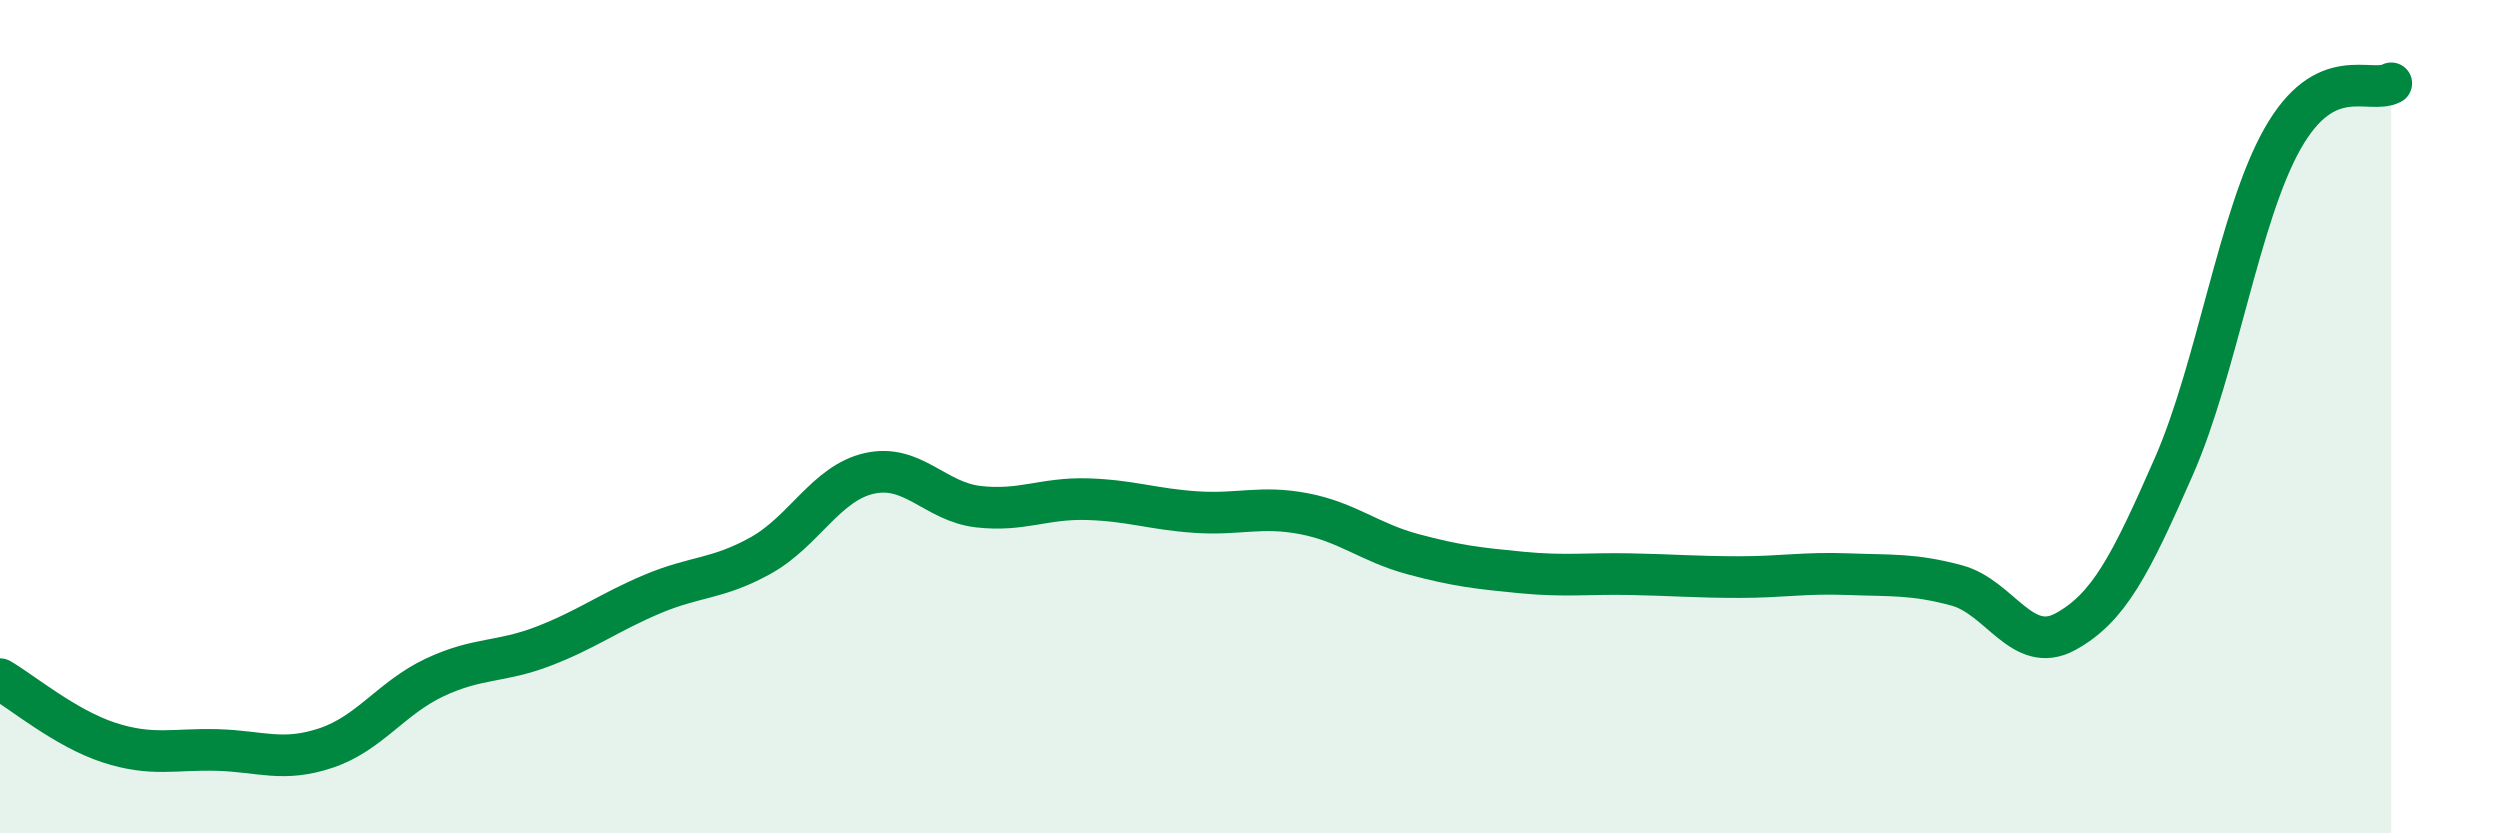 
    <svg width="60" height="20" viewBox="0 0 60 20" xmlns="http://www.w3.org/2000/svg">
      <path
        d="M 0,16.3 C 0.52,16.6 1.57,17.48 2.61,17.82 C 3.65,18.16 4.18,17.97 5.22,18 C 6.26,18.03 6.79,18.3 7.83,17.95 C 8.87,17.6 9.39,16.75 10.43,16.26 C 11.47,15.77 12,15.91 13.04,15.51 C 14.08,15.11 14.61,14.7 15.65,14.26 C 16.69,13.82 17.22,13.91 18.26,13.33 C 19.3,12.75 19.83,11.59 20.87,11.36 C 21.91,11.13 22.44,12.04 23.48,12.16 C 24.52,12.28 25.05,11.95 26.09,11.98 C 27.13,12.01 27.66,12.22 28.7,12.29 C 29.74,12.36 30.26,12.13 31.3,12.33 C 32.34,12.53 32.87,13.02 33.91,13.3 C 34.95,13.58 35.48,13.64 36.52,13.74 C 37.56,13.84 38.09,13.76 39.13,13.78 C 40.17,13.8 40.7,13.85 41.74,13.85 C 42.78,13.85 43.31,13.74 44.35,13.78 C 45.39,13.82 45.92,13.77 46.96,14.05 C 48,14.33 48.53,15.73 49.57,15.16 C 50.61,14.59 51.13,13.57 52.17,11.2 C 53.21,8.83 53.74,5.17 54.78,3.33 C 55.82,1.49 56.87,2.27 57.39,2L57.39 20L0 20Z"
        fill="#008740"
        opacity="0.1"
        stroke-linecap="round"
        stroke-linejoin="round"
      />
      <path
        d="M 0,16.3 C 0.52,16.6 1.57,17.48 2.61,17.82 C 3.65,18.16 4.18,17.97 5.22,18 C 6.26,18.03 6.79,18.3 7.83,17.95 C 8.87,17.6 9.39,16.75 10.43,16.26 C 11.47,15.77 12,15.91 13.04,15.51 C 14.08,15.11 14.61,14.7 15.65,14.26 C 16.69,13.82 17.22,13.91 18.26,13.33 C 19.3,12.75 19.83,11.59 20.87,11.36 C 21.91,11.13 22.44,12.04 23.48,12.16 C 24.52,12.28 25.05,11.95 26.09,11.98 C 27.13,12.01 27.66,12.22 28.7,12.29 C 29.74,12.36 30.26,12.13 31.3,12.33 C 32.34,12.53 32.87,13.02 33.91,13.3 C 34.95,13.58 35.48,13.64 36.52,13.74 C 37.56,13.84 38.09,13.76 39.13,13.78 C 40.17,13.8 40.7,13.85 41.74,13.85 C 42.78,13.85 43.31,13.74 44.35,13.78 C 45.39,13.82 45.92,13.77 46.96,14.05 C 48,14.33 48.53,15.73 49.57,15.16 C 50.61,14.59 51.13,13.57 52.17,11.2 C 53.21,8.83 53.74,5.17 54.78,3.33 C 55.82,1.49 56.87,2.27 57.39,2"
        stroke="#008740"
        stroke-width="1"
        fill="none"
        stroke-linecap="round"
        stroke-linejoin="round"
      />
    </svg>
  